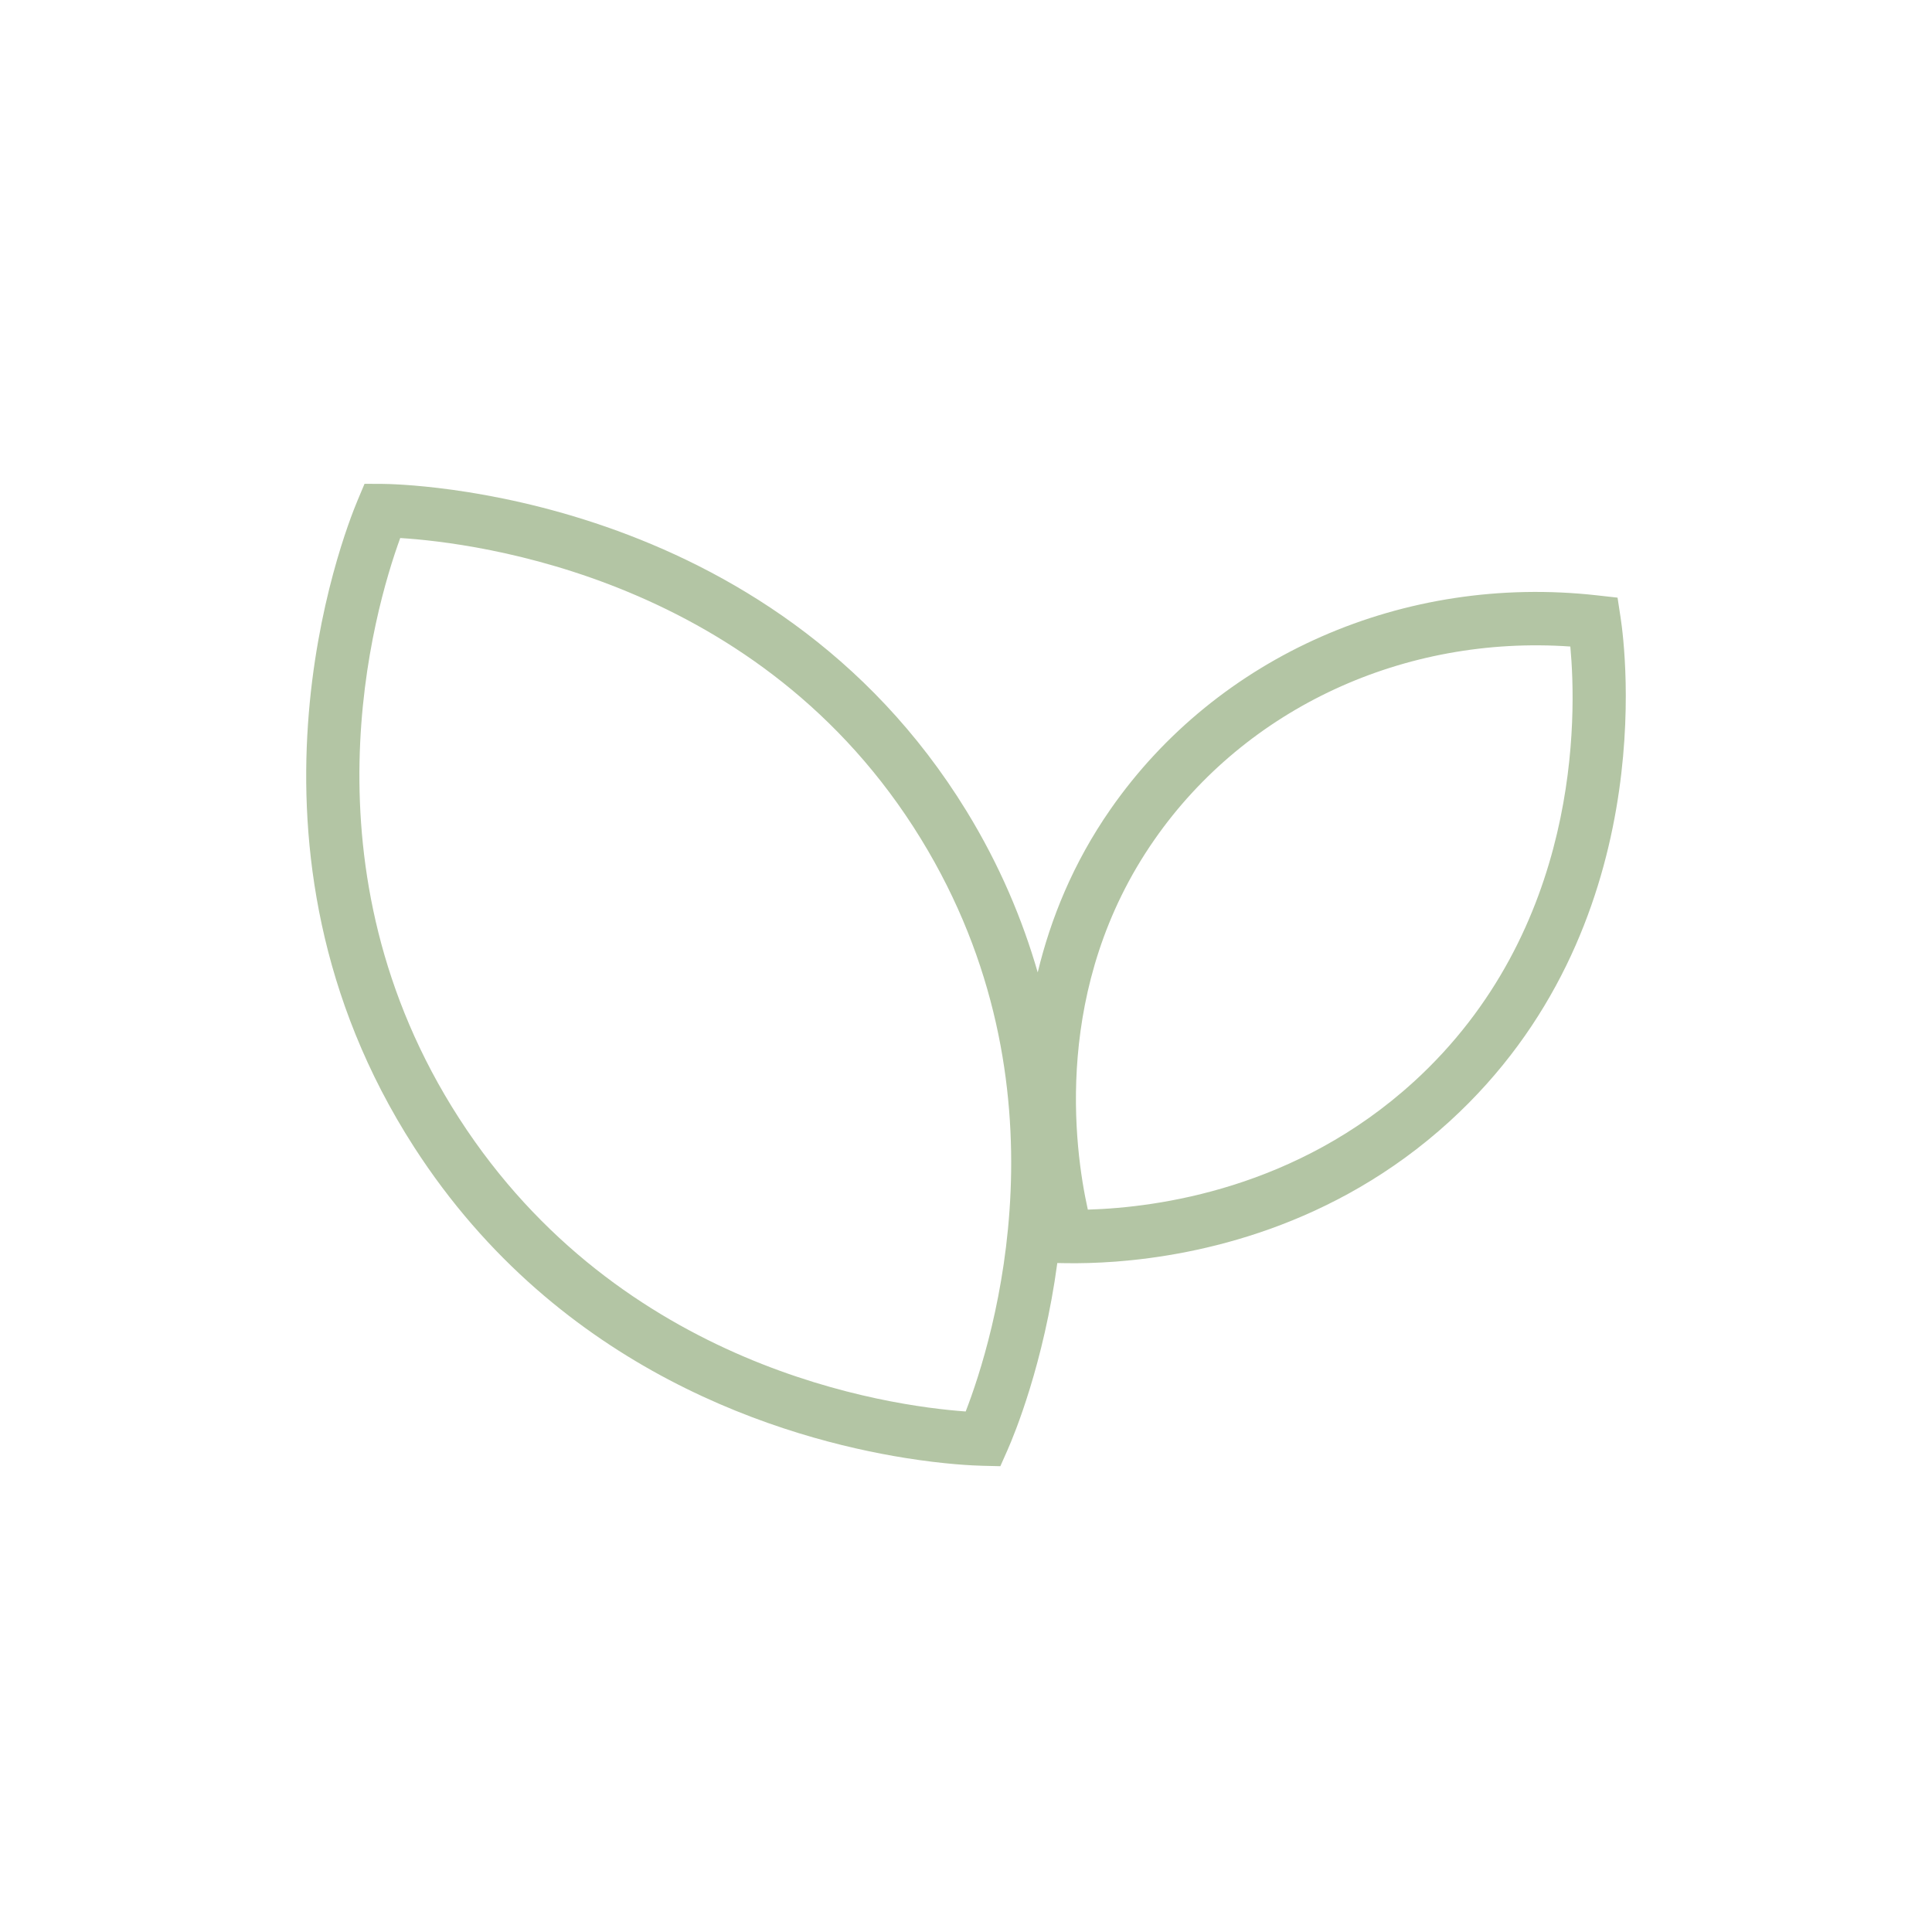 <svg xmlns="http://www.w3.org/2000/svg" id="Layer_1" viewBox="0 0 500 500"><defs><style>.cls-1{fill:#b3c5a4;}</style></defs><path class="cls-1" d="m419.42,159.91l-.8-5.24-5.26-.59c-49.99-5.61-98.26,15.58-125.94,55.32-9.77,14.03-15.54,28.5-18.86,42.25-3.96-13.7-9.84-27.75-18.42-41.74-51.05-83.25-147.12-84.65-151.18-84.68l-4.62-.02-1.79,4.26c-3.77,8.97-35.37,89.86,14.64,167.43,37.66,58.4,96.06,75.44,127.03,80.41,10.33,1.66,17.61,1.97,20.05,2.03l4.62.11,1.87-4.22c1.76-3.97,9.36-22.36,12.87-48.36l2.41.04c3.34.05,7.67-.03,12.76-.41,21.45-1.64,56.3-8.88,86.34-36.28,54.73-49.92,45.51-122.23,44.28-130.31Zm-169.5,205.38c-19.96-1.44-89.35-11.12-131.1-75.87-41.56-64.45-22.09-131.38-15.24-150.18,19.47,1.22,93.28,10.21,134.78,77.9,39.26,64.02,18.7,129.69,11.56,148.15Zm115.91-85.28c-30.25,27.58-66.07,32.5-84.3,33.04-3.55-15.93-9.19-57.81,17.24-95.75,23.78-34.14,64.65-52.97,107.63-49.98,1.68,18.09,2.68,73.25-40.56,112.69Z"></path></svg>